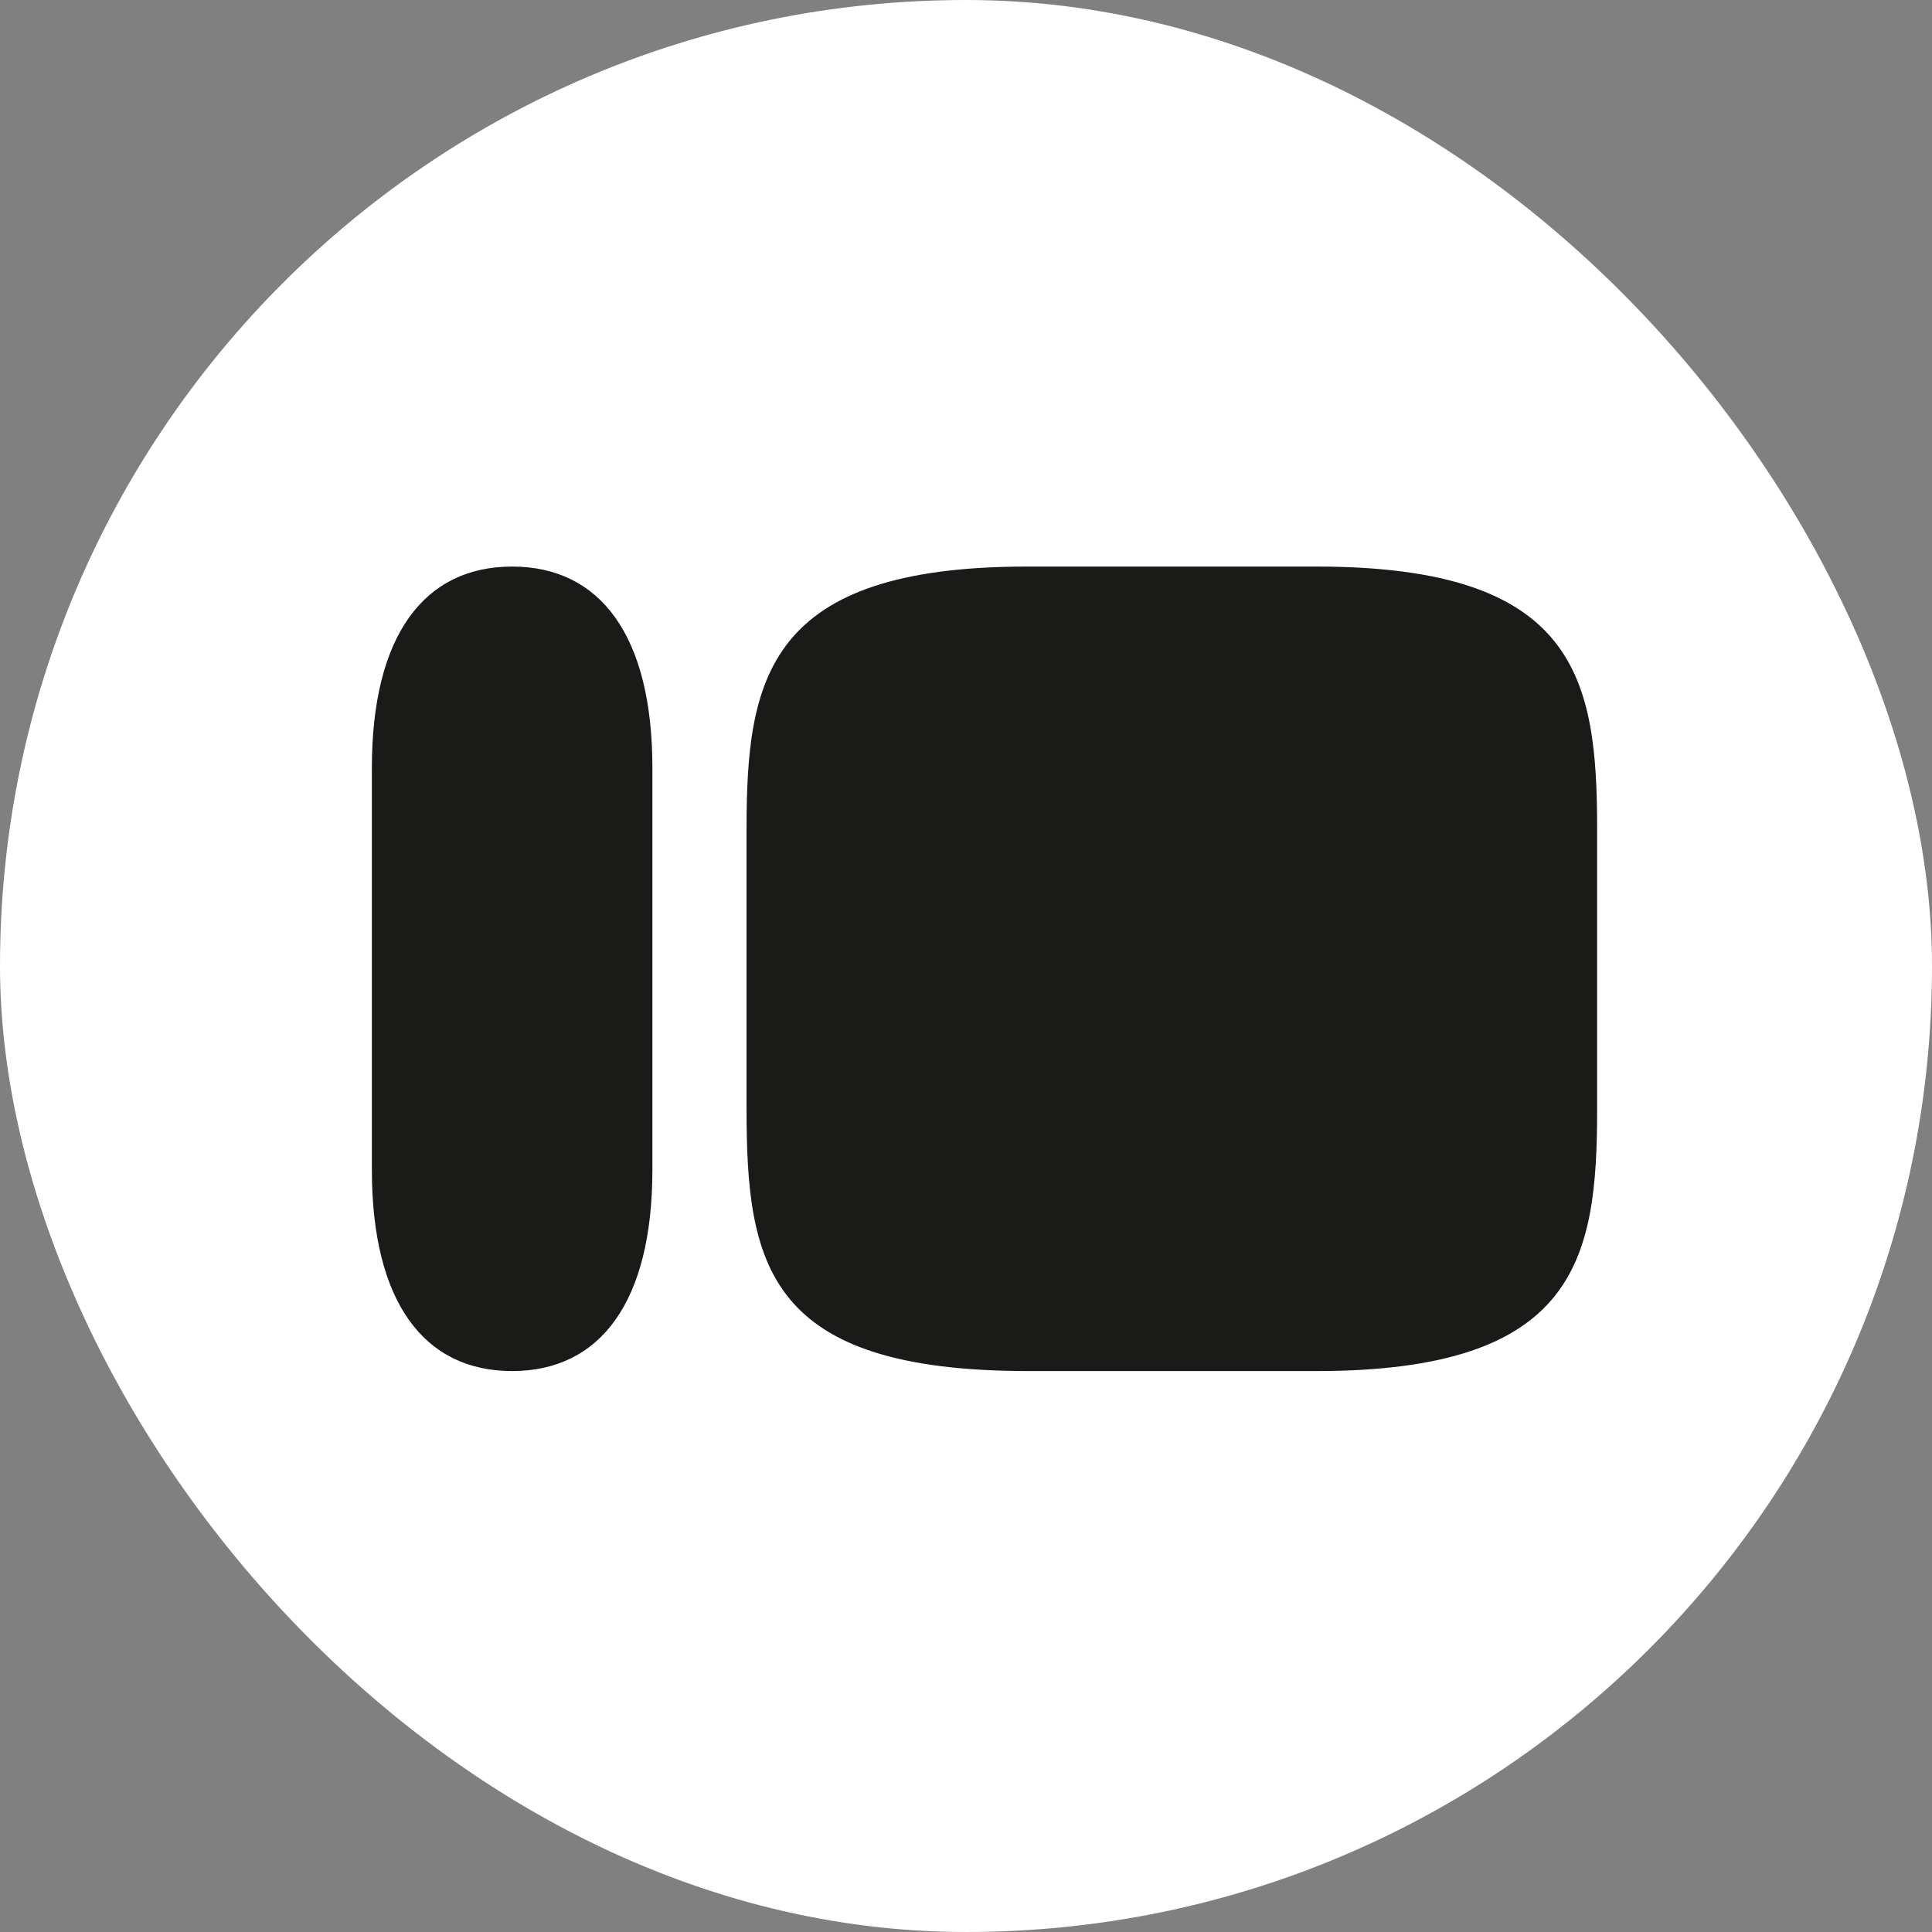 <svg width="75" height="75" viewBox="0 0 75 75" fill="none" xmlns="http://www.w3.org/2000/svg">
<rect x="0" y="0" width="75" height="75" fill="#808080" stroke="none"/>
<rect width="75" height="75" rx="37.5" fill="white"/>
<g clip-path="url(#clip0_23_478)">
<path d="M51.111 21.994H39.871C29.759 21.994 28.981 26.35 28.981 32.184V43.034C28.981 49.102 29.759 53.224 39.91 53.224H51.111C61.222 53.224 62 48.868 62 43.073V32.184C62 26.35 61.222 21.994 51.111 21.994ZM14.436 29.811C14.436 24.678 16.458 21.994 19.881 21.994C23.303 21.994 25.326 24.678 25.326 29.811V45.407C25.326 50.54 23.303 53.224 19.881 53.224C16.458 53.224 14.436 50.54 14.436 45.407V29.811Z" fill="#1A1A19"/>
</g>
<defs>
<clipPath id="clip0_23_478">
<rect width="47.564" height="31.23" fill="white" transform="translate(14.435 21.994)"/>
</clipPath>
</defs>
</svg>
